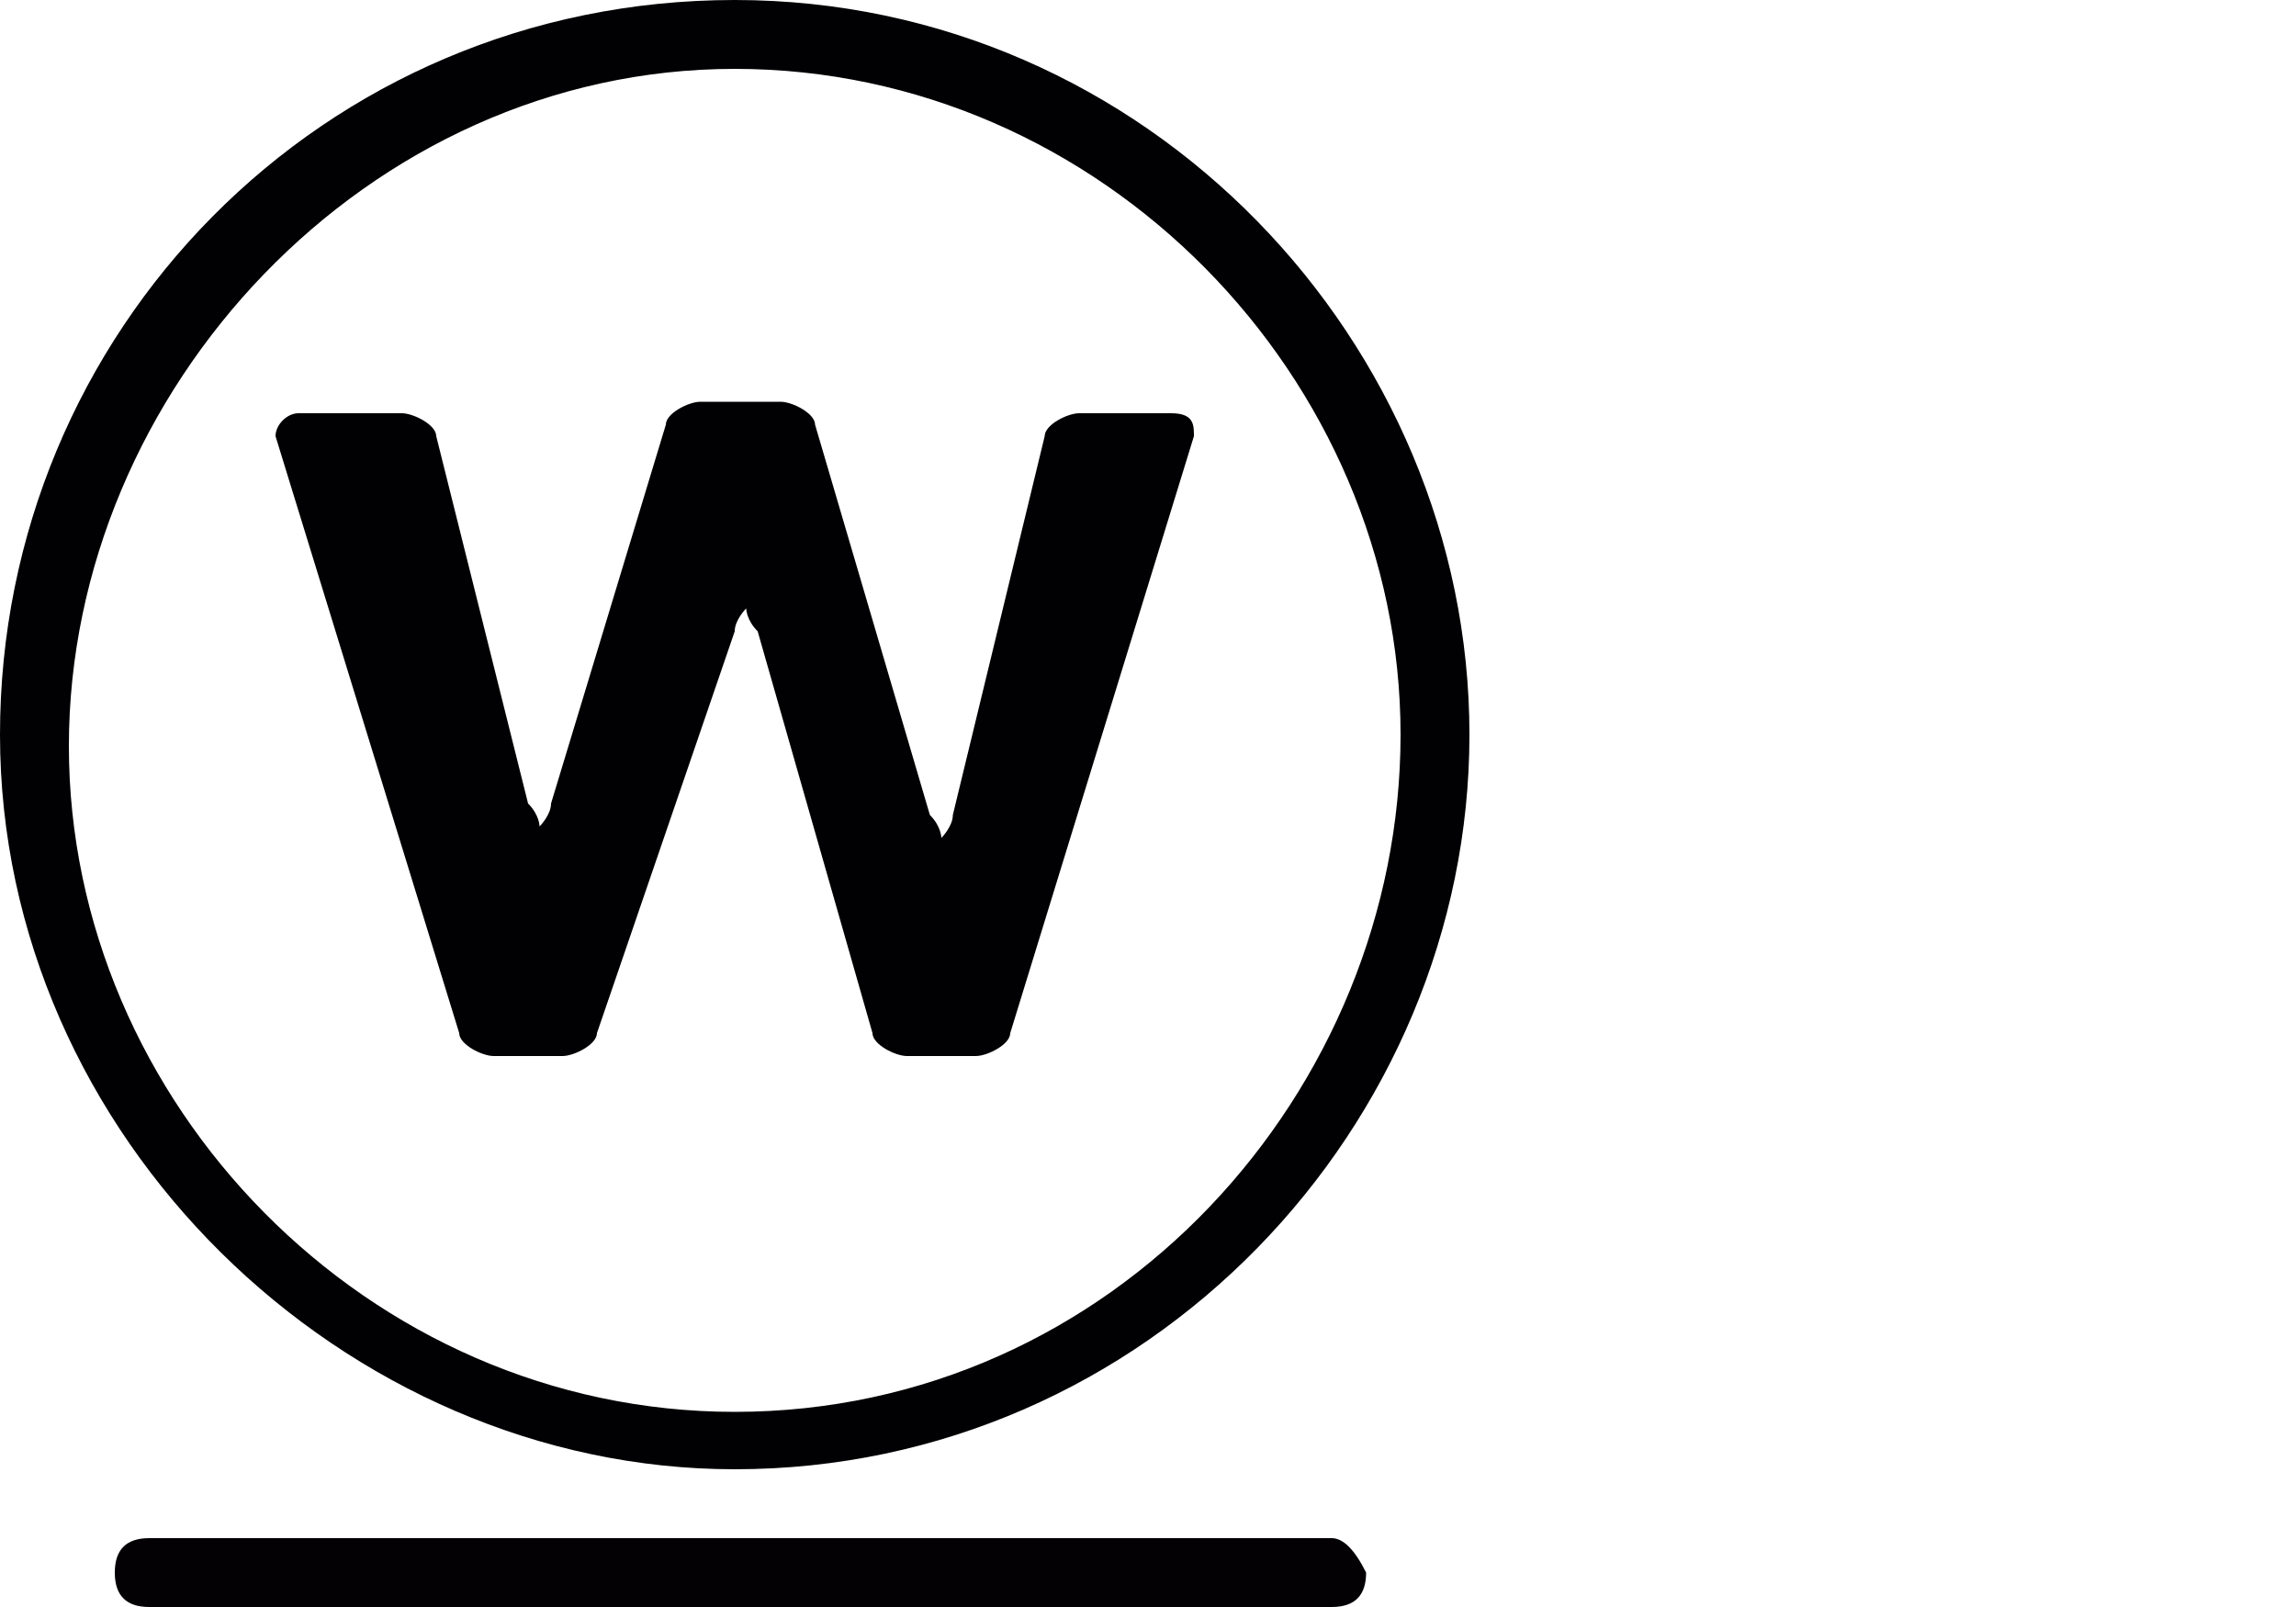 <svg height="14" width="20" xmlns="http://www.w3.org/2000/svg"><g fill="#010002"><path d="M6.4 0C2.8 0 0 2.9 0 6.4s3 6.4 6.4 6.4c3.6 0 6.4-3 6.4-6.4S10 0 6.4 0zm0 12.3C3.2 12.3.6 9.6.6 6.5S3.2.6 6.4.6s5.8 2.7 5.8 5.8-2.5 5.9-5.8 5.9z"></path><path d="M10.2 3.6h-.8c-.1 0-.3.1-.3.2l-.8 3.3c0 .1-.1.2-.1.2s0-.1-.1-.2l-1-3.4c0-.1-.2-.2-.3-.2h-.7c-.1 0-.3.1-.3.2L4.8 7c0 .1-.1.2-.1.2s0-.1-.1-.2l-.8-3.2c0-.1-.2-.2-.3-.2h-.9c-.1 0-.2.1-.2.2L4 9c0 .1.2.2.3.2h.6c.1 0 .3-.1.3-.2l1.2-3.5c0-.1.1-.2.1-.2s0 .1.1.2l1 3.5c0 .1.2.2.3.2h.6c.1 0 .3-.1.3-.2l1.6-5.2c0-.1 0-.2-.2-.2z"></path></g><path d="M11.6 13.4H1.3c-.2 0-.3.1-.3.3s.1.3.3.3h10.3c.2 0 .3-.1.3-.3-.1-.2-.2-.3-.3-.3z" fill="#030104"></path></svg>